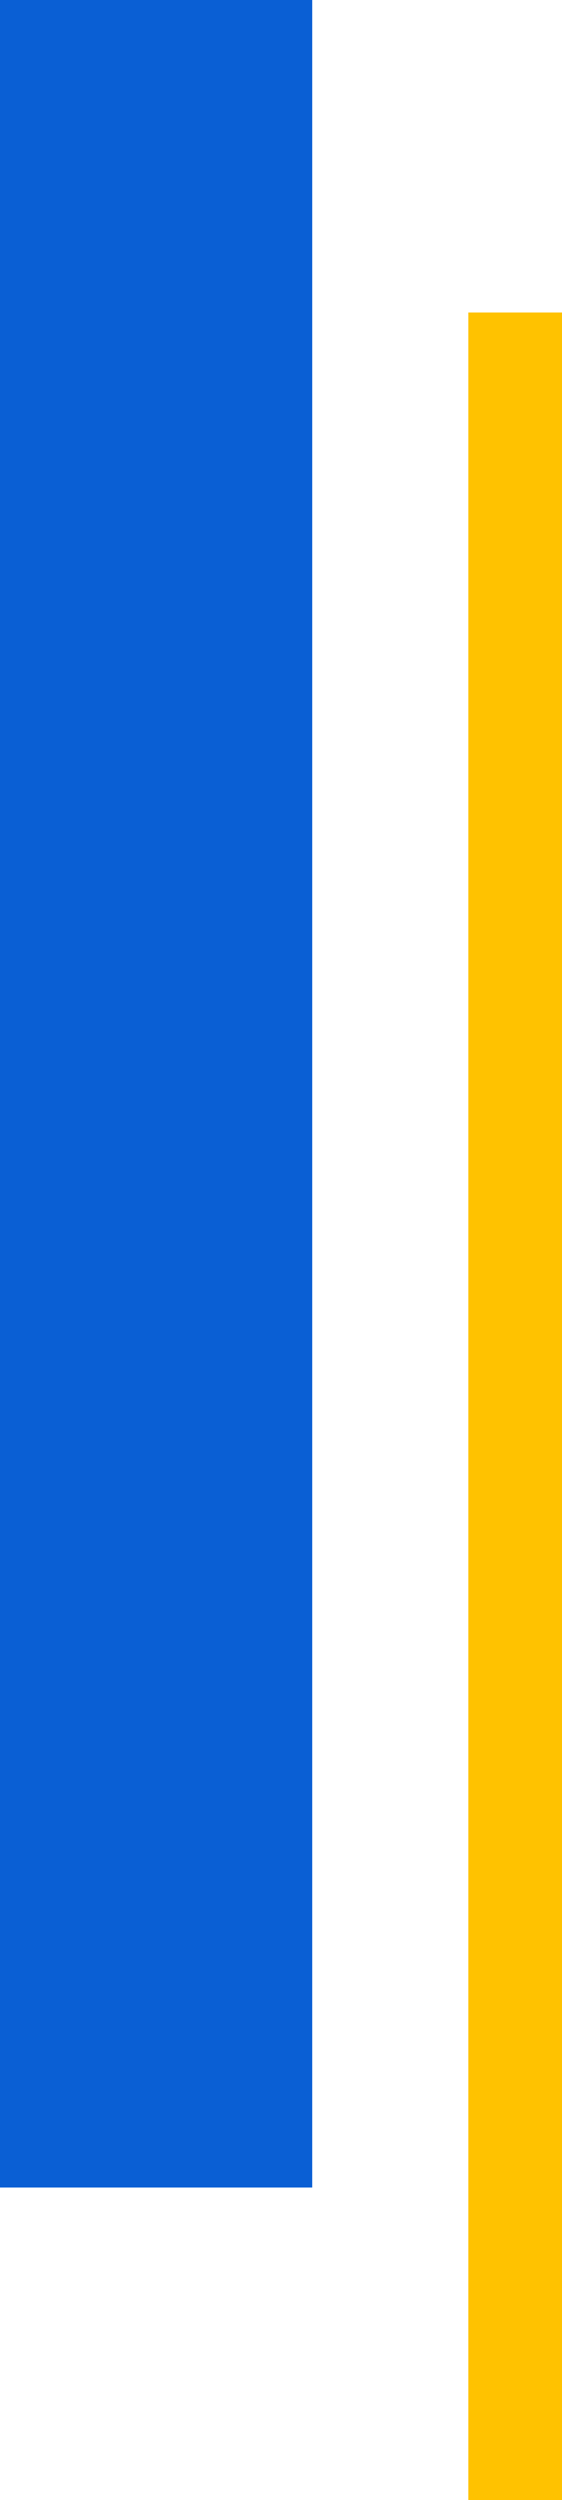 <svg xmlns="http://www.w3.org/2000/svg" viewBox="0 0 18 80"><defs><style>.cls-1{fill:#ffc200;}.cls-2{fill:#0a5fd4;}</style></defs><g id="レイヤー_2" data-name="レイヤー 2"><g id="レイヤー_1-2" data-name="レイヤー 1"><rect class="cls-1" x="15" y="10" width="3" height="70" transform="translate(33 90) rotate(180)"/><rect class="cls-2" width="10" height="70" transform="translate(10 70) rotate(180)"/></g></g></svg>